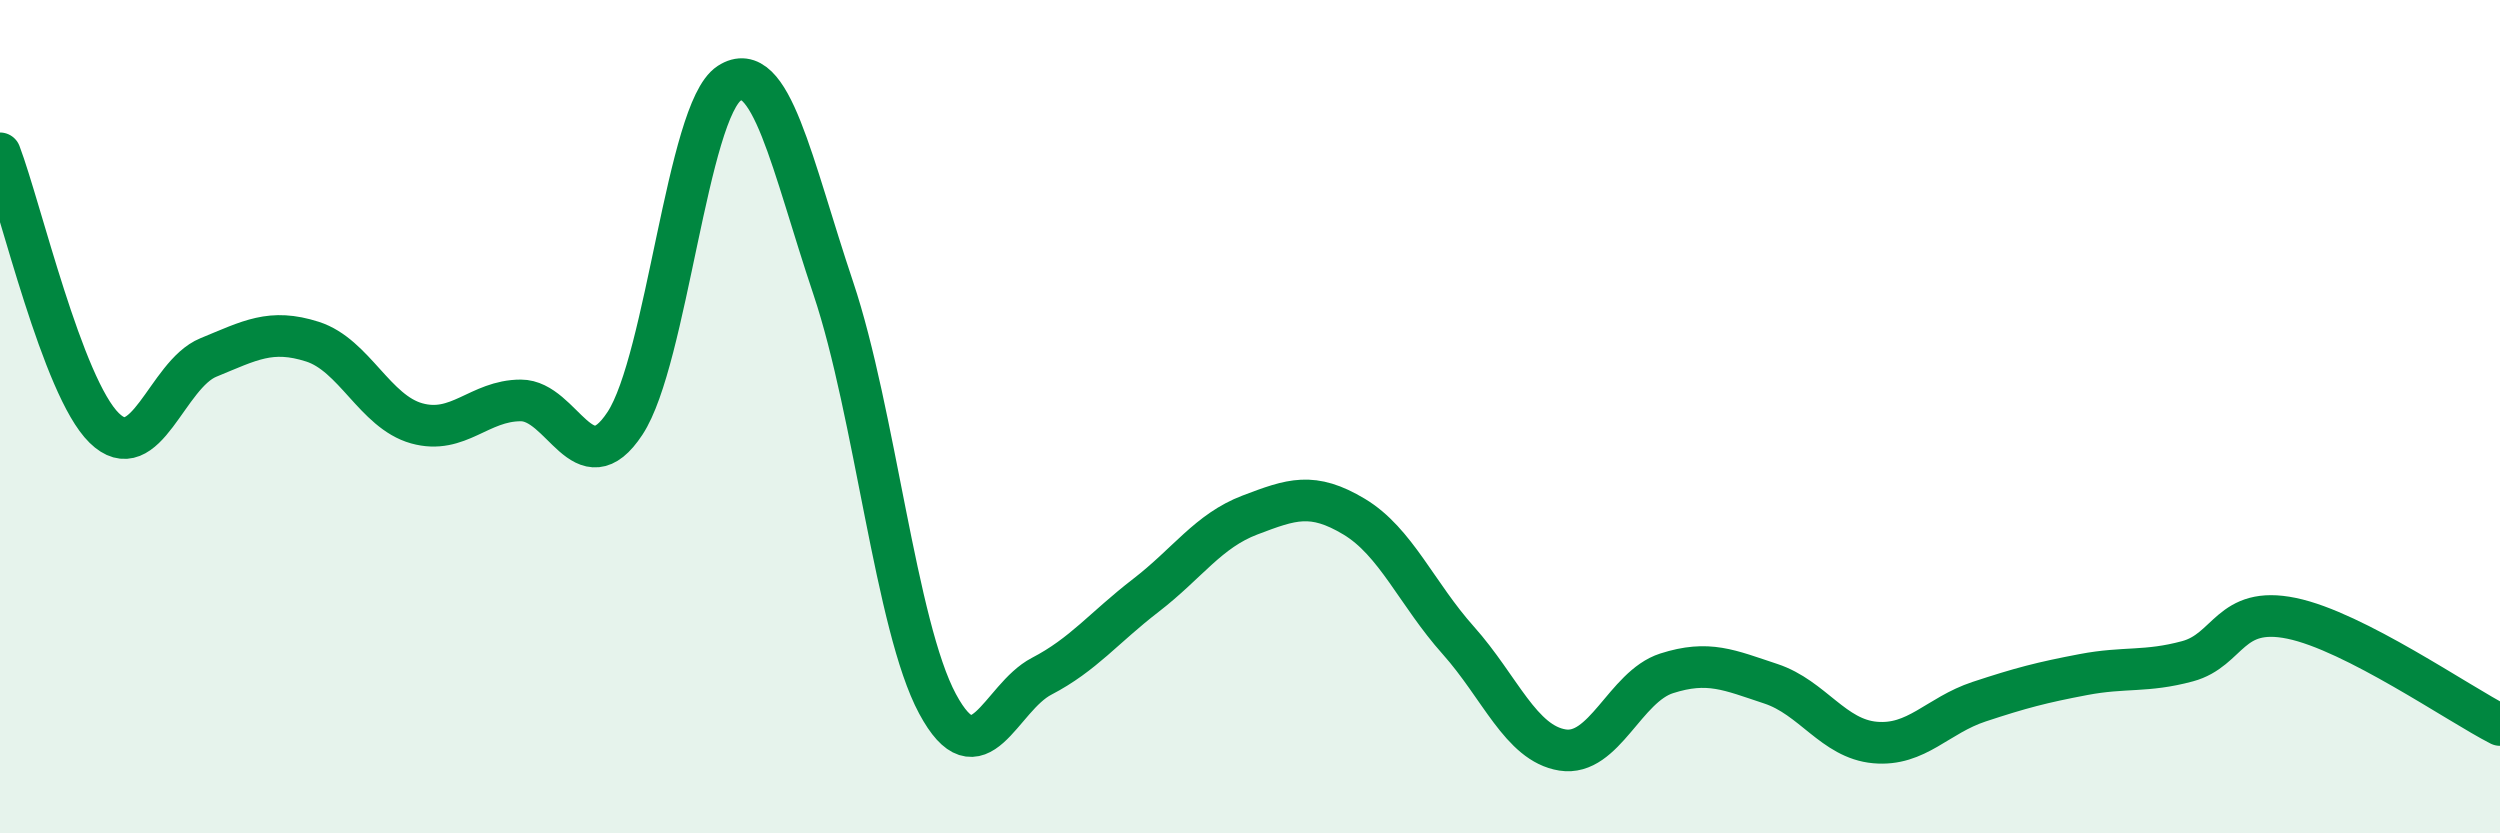 
    <svg width="60" height="20" viewBox="0 0 60 20" xmlns="http://www.w3.org/2000/svg">
      <path
        d="M 0,3.68 C 0.5,5 1.5,9.29 2.5,10.27 C 3.5,11.25 4,8.99 5,8.58 C 6,8.17 6.5,7.88 7.5,8.2 C 8.5,8.52 9,9.88 10,10.16 C 11,10.44 11.5,9.61 12.5,9.61 C 13.5,9.61 14,11.68 15,10.16 C 16,8.64 16.5,2.65 17.5,2 C 18.5,1.35 19,3.94 20,6.92 C 21,9.9 21.5,15.03 22.5,16.89 C 23.5,18.75 24,16.75 25,16.23 C 26,15.71 26.5,15.06 27.5,14.29 C 28.5,13.52 29,12.74 30,12.36 C 31,11.98 31.5,11.8 32.5,12.4 C 33.5,13 34,14.25 35,15.37 C 36,16.49 36.5,17.84 37.5,18 C 38.5,18.16 39,16.48 40,16.16 C 41,15.84 41.5,16.08 42.5,16.41 C 43.5,16.74 44,17.73 45,17.82 C 46,17.91 46.5,17.17 47.5,16.84 C 48.5,16.51 49,16.38 50,16.19 C 51,16 51.5,16.14 52.5,15.87 C 53.5,15.6 53.5,14.53 55,14.84 C 56.5,15.15 59,16.89 60,17.4L60 20L0 20Z"
        fill="#008740"
        opacity="0.1"
        stroke-linecap="round"
        stroke-linejoin="round"
      />
      <path
        d="M 0,3.68 C 0.5,5 1.5,9.29 2.5,10.27 C 3.5,11.25 4,8.99 5,8.58 C 6,8.17 6.5,7.88 7.5,8.2 C 8.5,8.52 9,9.88 10,10.16 C 11,10.44 11.5,9.61 12.5,9.61 C 13.5,9.61 14,11.68 15,10.16 C 16,8.64 16.5,2.65 17.5,2 C 18.5,1.35 19,3.94 20,6.92 C 21,9.9 21.5,15.03 22.5,16.89 C 23.5,18.75 24,16.75 25,16.23 C 26,15.71 26.5,15.06 27.5,14.29 C 28.5,13.52 29,12.74 30,12.36 C 31,11.98 31.5,11.8 32.5,12.4 C 33.5,13 34,14.25 35,15.37 C 36,16.49 36.5,17.84 37.5,18 C 38.5,18.16 39,16.48 40,16.16 C 41,15.84 41.5,16.08 42.5,16.41 C 43.5,16.74 44,17.73 45,17.82 C 46,17.91 46.5,17.17 47.5,16.84 C 48.5,16.51 49,16.38 50,16.19 C 51,16 51.5,16.14 52.5,15.87 C 53.5,15.6 53.5,14.53 55,14.84 C 56.5,15.15 59,16.89 60,17.4"
        stroke="#008740"
        stroke-width="1"
        fill="none"
        stroke-linecap="round"
        stroke-linejoin="round"
      />
    </svg>
  